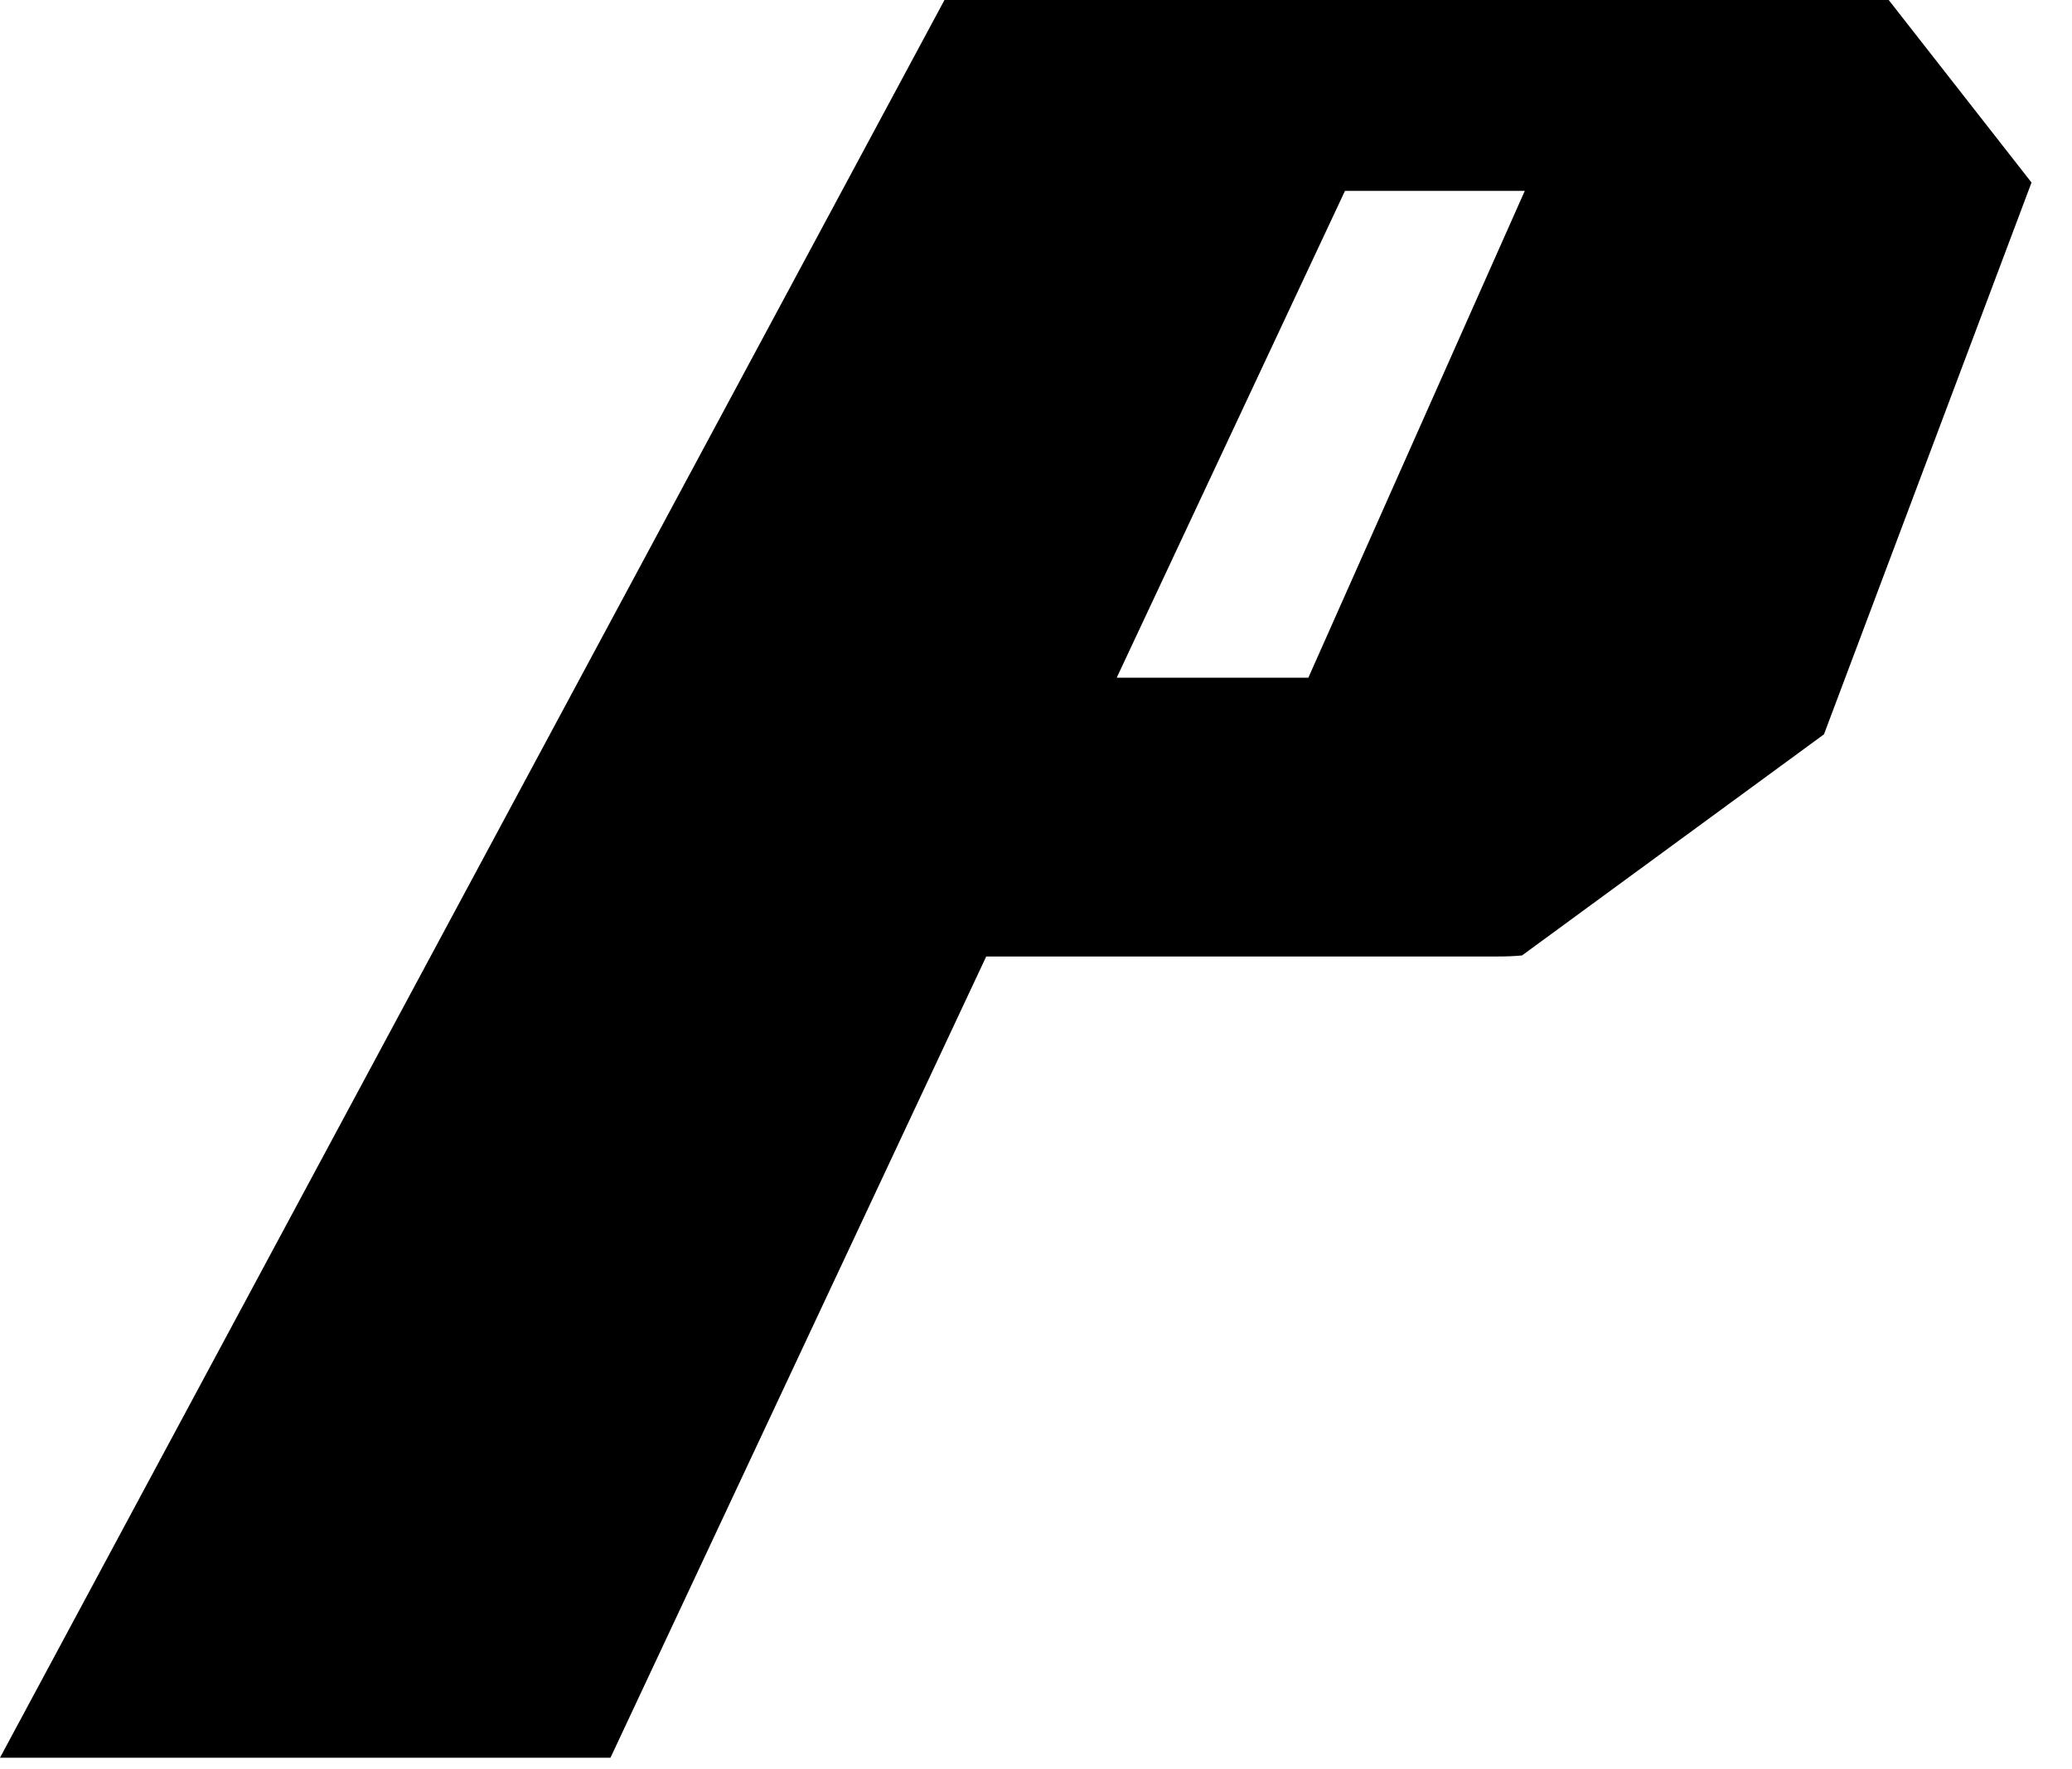 <?xml version="1.0" encoding="utf-8"?>
<svg xmlns="http://www.w3.org/2000/svg" fill="none" height="100%" overflow="visible" preserveAspectRatio="none" style="display: block;" viewBox="0 0 41 35" width="100%">
<path d="M37.377 0C37.377 0 37.34 0 37.319 0H18.689L0 34.774H12.08L19.515 18.923H29.638C29.798 18.923 29.958 18.918 30.118 18.902L36.092 14.528L40.199 3.611L37.377 0.005V0ZM22.097 13.408L26.614 3.776H30.172L25.889 13.408H22.097Z" fill="black" id="Vector"/>
</svg>